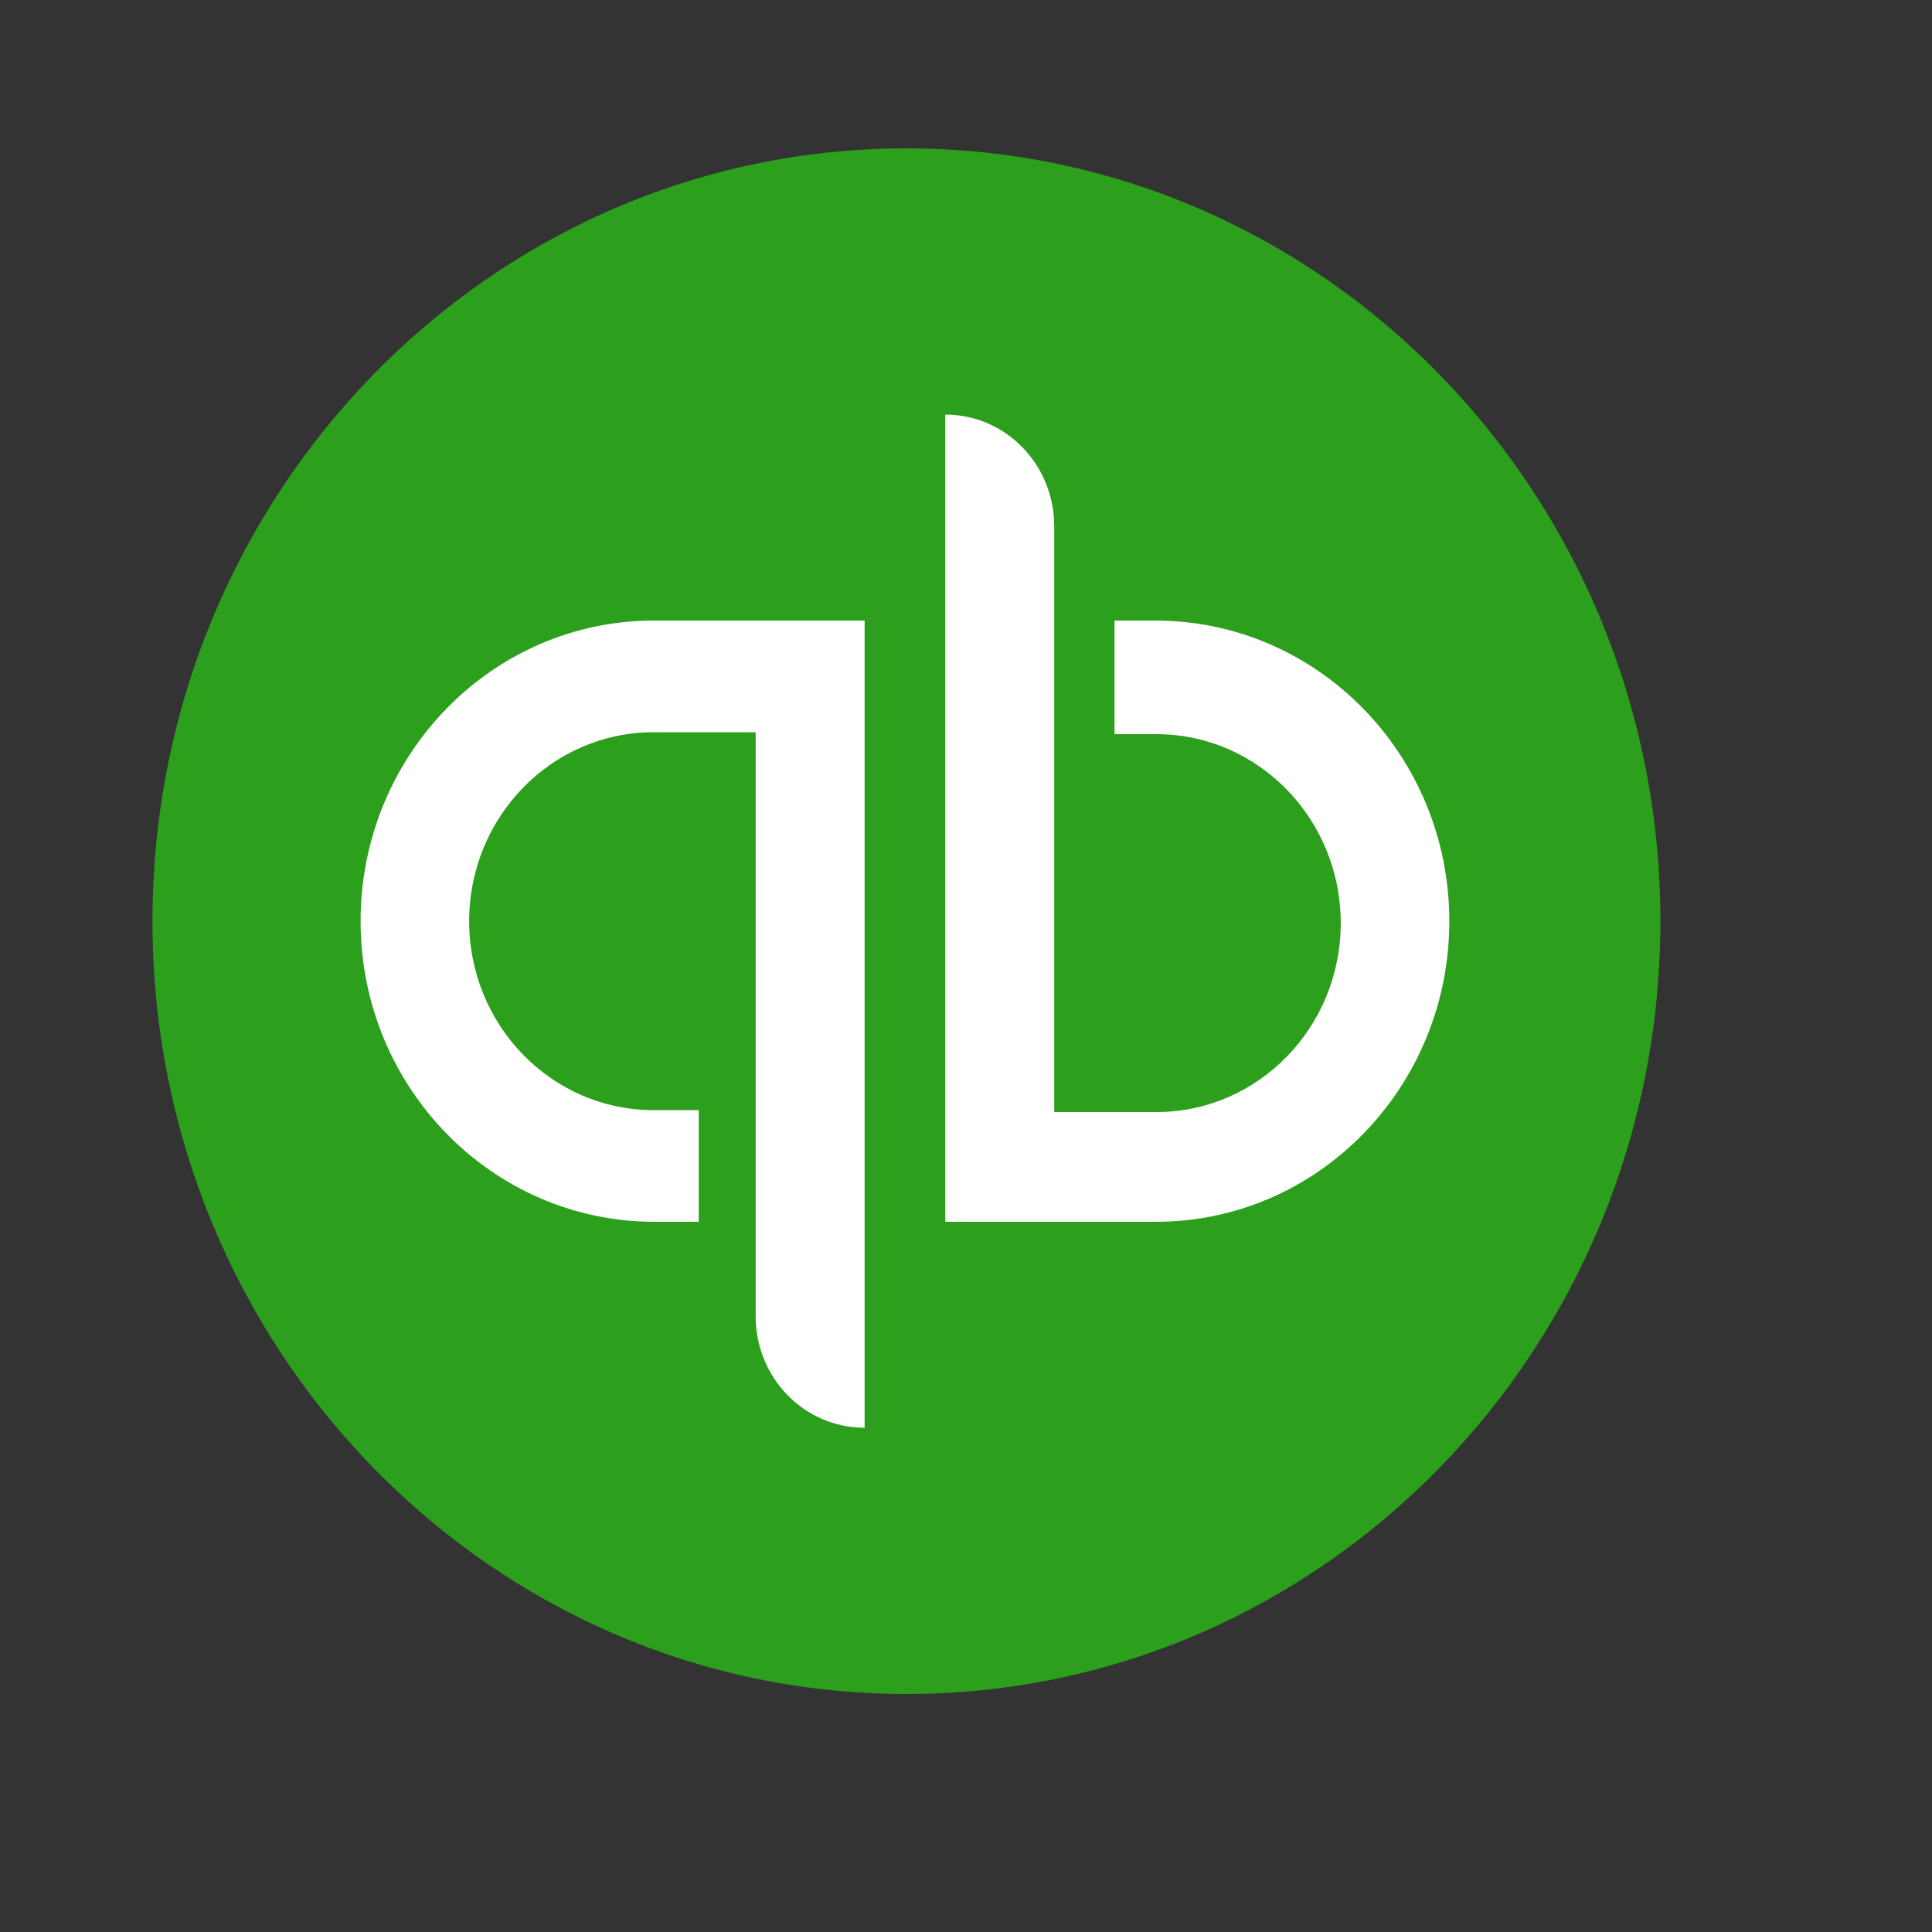 <svg xmlns="http://www.w3.org/2000/svg" width="50" height="50" viewBox="0 0 50 50" fill="none"><rect x="0" y="0" width="50" height="50" fill="#333333" stroke="none"/><path d="M42.971 23.84C42.971 34.89 34.239 43.84 23.459 43.84C12.678 43.84 3.946 34.89 3.946 23.84C3.946 12.79 12.678 3.84 23.459 3.84C34.239 3.84 42.971 12.79 42.971 23.84V23.84Z" fill="#2CA01C"></path><path d="M29.927 16.06H28.844V19H29.927C32.561 19 34.698 21.19 34.698 23.89C34.698 26.59 32.561 28.78 29.927 28.78H27.283V13.62C27.283 12.02 26.025 10.73 24.464 10.73V31.62H29.917C34.112 31.62 37.508 28.13 37.508 23.84C37.508 19.55 34.112 16.07 29.917 16.06H29.927ZM16.913 31.62H18.083V28.73H16.913C14.278 28.73 12.142 26.54 12.142 23.84C12.142 21.14 14.278 18.95 16.913 18.95H19.556V34.06C19.556 35.66 20.815 36.95 22.376 36.95V16.06H16.922C12.727 16.06 9.332 19.55 9.332 23.84C9.332 28.13 12.727 31.61 16.922 31.62H16.913Z" fill="white"></path></svg>